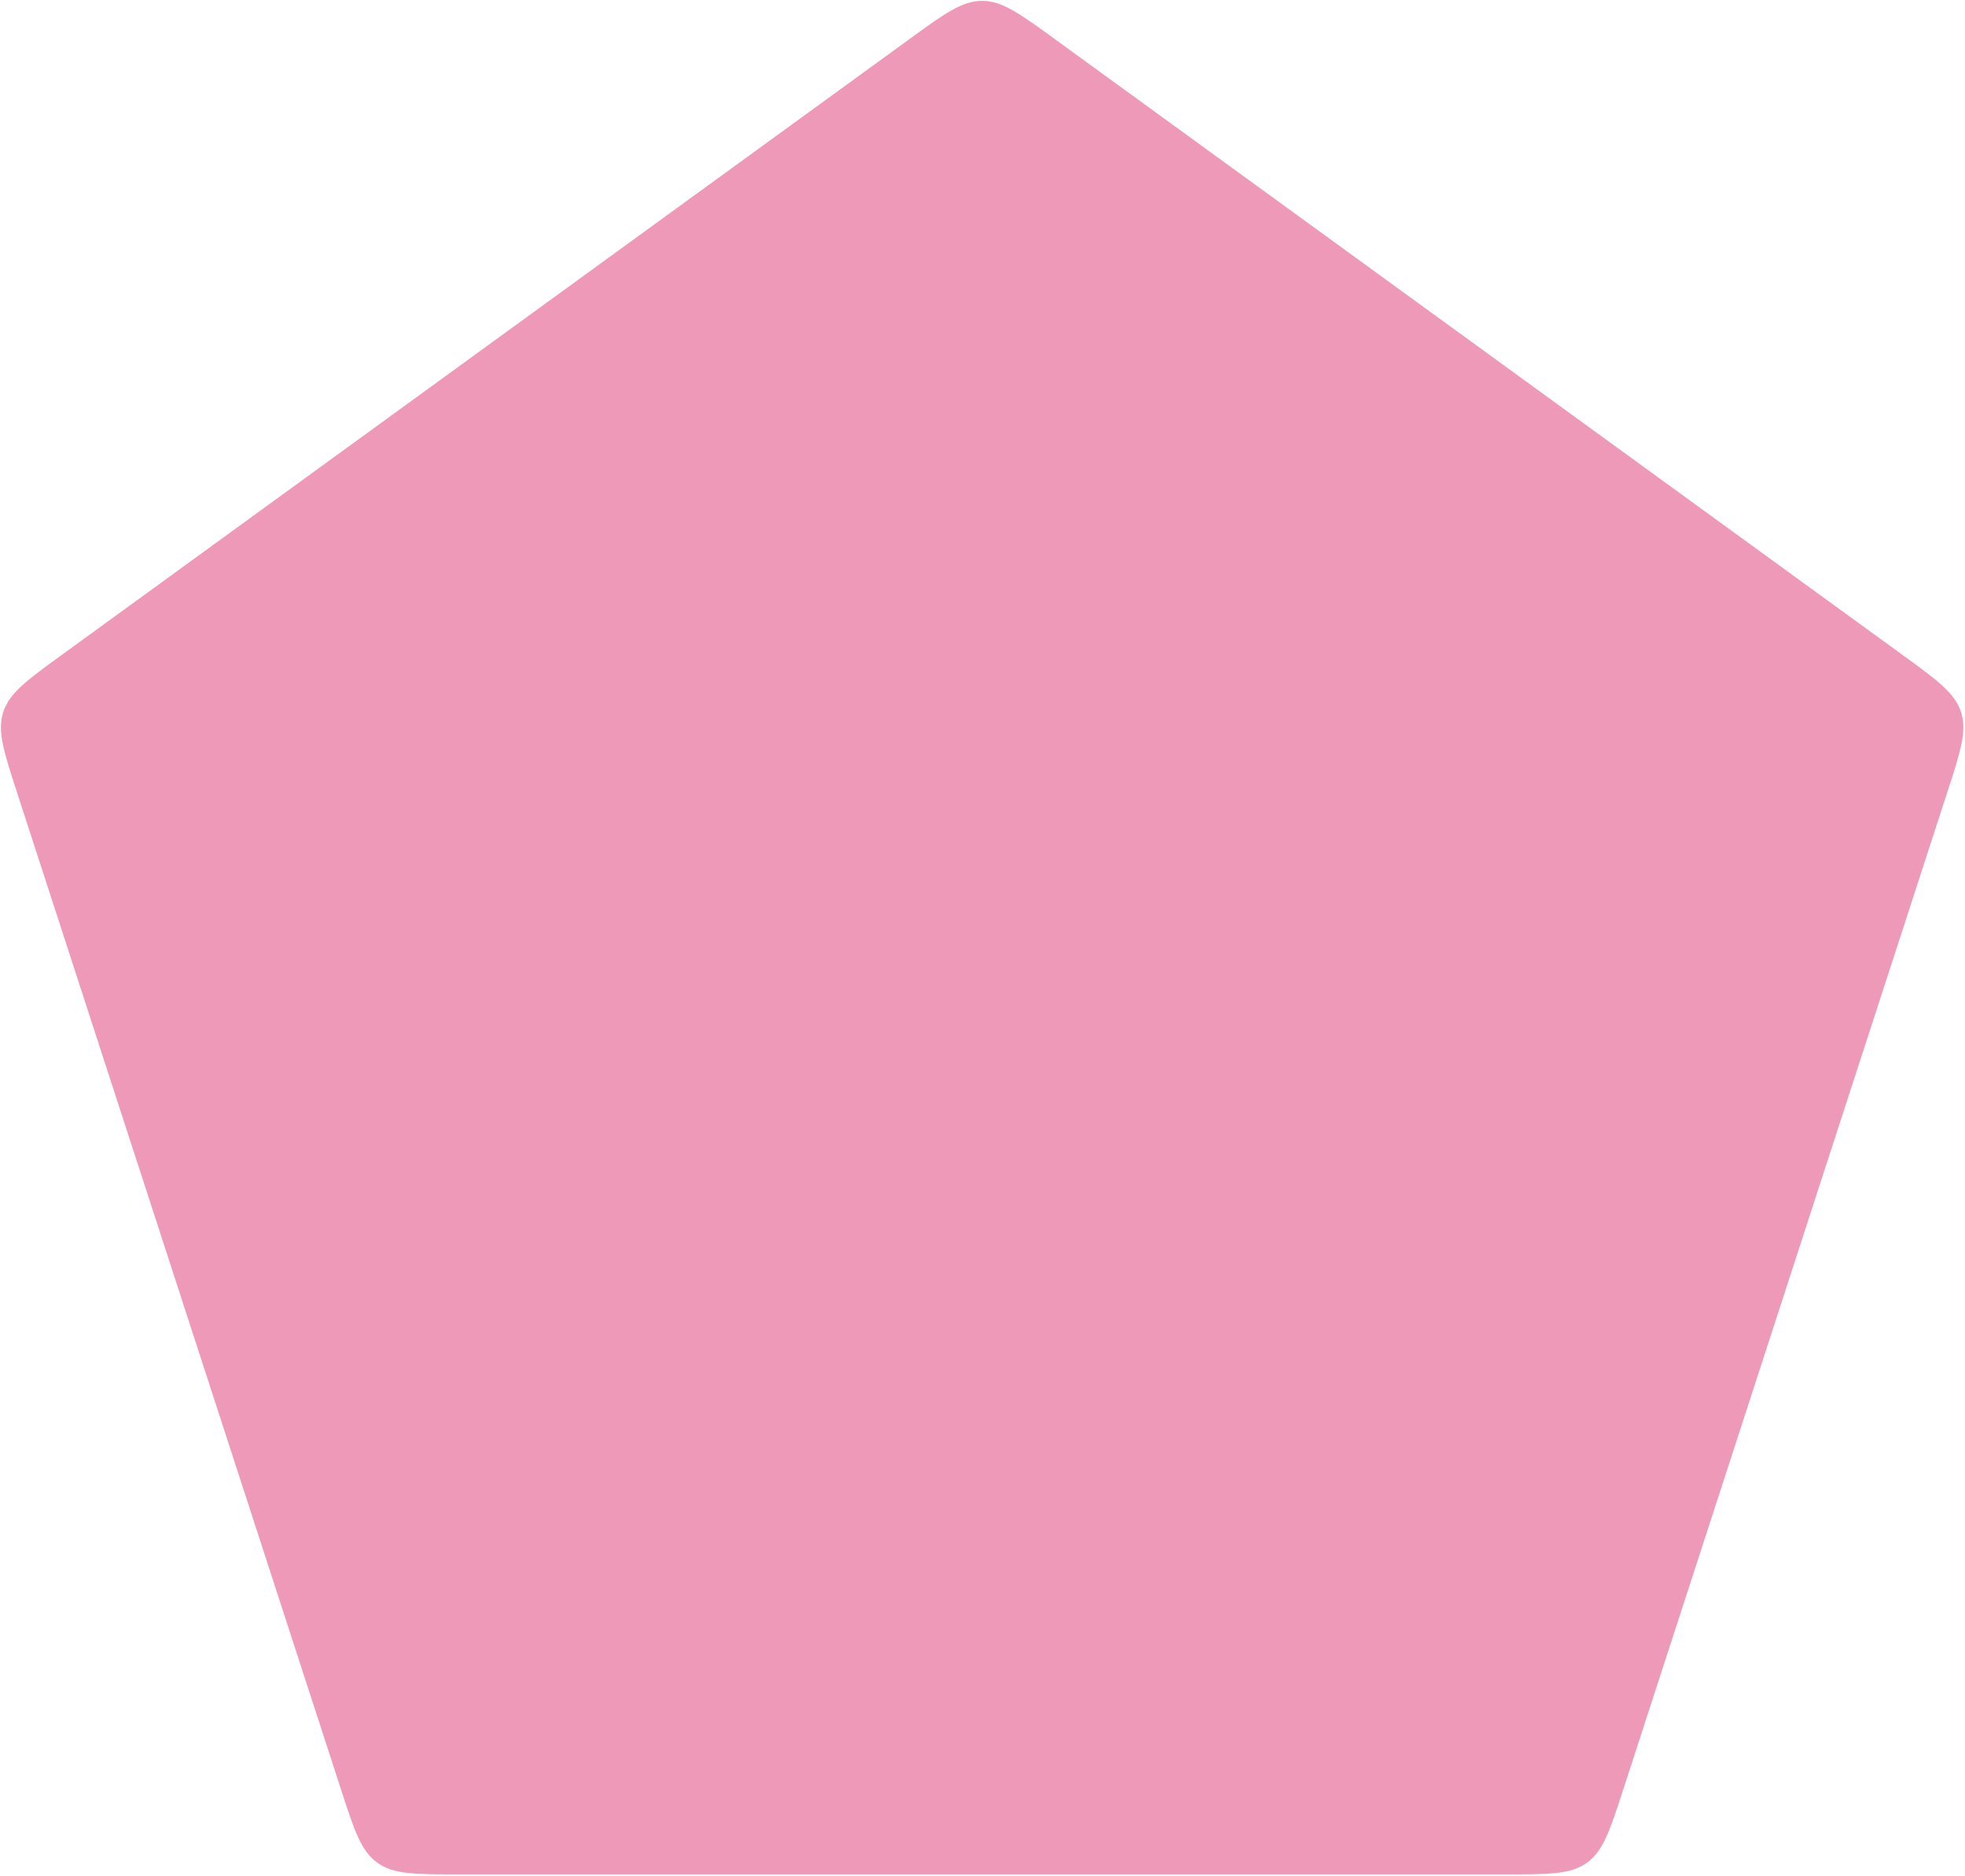 <?xml version="1.0" encoding="utf-8"?>
<svg xmlns="http://www.w3.org/2000/svg" fill="none" height="100%" overflow="visible" preserveAspectRatio="none" style="display: block;" viewBox="0 0 1147 1095" width="100%">
<path d="M530.964 22.748C551.38 7.915 561.588 0.498 573.285 0.498C584.982 0.498 595.19 7.915 615.605 22.748L1110.43 382.258C1130.84 397.091 1141.05 404.507 1144.67 415.632C1148.28 426.756 1144.38 438.756 1136.58 462.756L947.578 1044.46C939.78 1068.46 935.881 1080.46 926.418 1087.33C916.955 1094.21 904.337 1094.21 879.102 1094.21H267.467C242.232 1094.21 229.615 1094.21 220.151 1087.33C210.688 1080.46 206.789 1068.46 198.991 1044.46L9.985 462.756C2.187 438.756 -1.712 426.756 1.903 415.632C5.518 404.507 15.725 397.091 36.141 382.258L530.964 22.748Z" fill="#D4004D" id="2" opacity="0.4"/>
</svg>